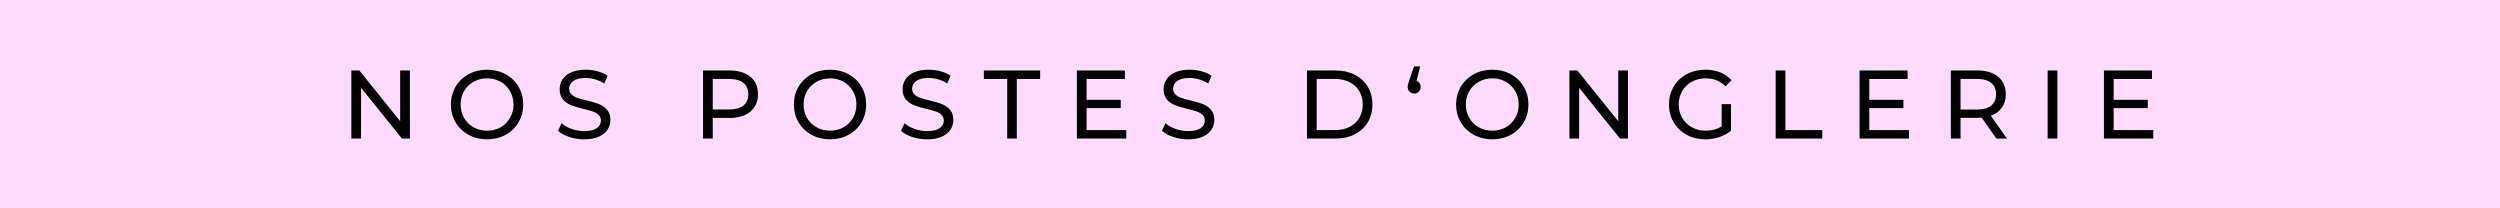 <svg version="1.0" preserveAspectRatio="xMidYMid meet" height="100" viewBox="0 0 900 75" zoomAndPan="magnify" width="1200" xmlns:xlink="http://www.w3.org/1999/xlink" xmlns="http://www.w3.org/2000/svg"><defs><g></g></defs><rect fill-opacity="1" height="90" y="-7.5" fill="#ffffff" width="1080" x="-90"></rect><rect fill-opacity="1" height="90" y="-7.5" fill="#ffdbff" width="1080" x="-90"></rect><g fill-opacity="1" fill="#000000"><g transform="translate(122.813, 49.875)"><g><path d="M 24.75 -24.5 L 24.75 0 L 21.875 0 L 7.172 -18.266 L 7.172 0 L 3.672 0 L 3.672 -24.5 L 6.547 -24.5 L 21.25 -6.234 L 21.25 -24.5 Z M 24.75 -24.5"></path></g></g></g><g fill-opacity="1" fill="#000000"><g transform="translate(151.226, 49.875)"><g></g></g></g><g fill-opacity="1" fill="#000000"><g transform="translate(160.639, 49.875)"><g><path d="M 14.734 0.281 C 12.266 0.281 10.035 -0.258 8.047 -1.344 C 6.066 -2.426 4.508 -3.926 3.375 -5.844 C 2.25 -7.758 1.688 -9.895 1.688 -12.25 C 1.688 -14.602 2.25 -16.738 3.375 -18.656 C 4.508 -20.57 6.066 -22.07 8.047 -23.156 C 10.035 -24.238 12.266 -24.781 14.734 -24.781 C 17.18 -24.781 19.395 -24.238 21.375 -23.156 C 23.363 -22.07 24.914 -20.578 26.031 -18.672 C 27.156 -16.766 27.719 -14.625 27.719 -12.25 C 27.719 -9.875 27.156 -7.734 26.031 -5.828 C 24.914 -3.922 23.363 -2.426 21.375 -1.344 C 19.395 -0.258 17.18 0.281 14.734 0.281 Z M 14.734 -2.828 C 16.535 -2.828 18.148 -3.234 19.578 -4.047 C 21.016 -4.867 22.145 -6 22.969 -7.438 C 23.801 -8.875 24.219 -10.477 24.219 -12.25 C 24.219 -14.02 23.801 -15.625 22.969 -17.062 C 22.145 -18.5 21.016 -19.625 19.578 -20.438 C 18.148 -21.258 16.535 -21.672 14.734 -21.672 C 12.941 -21.672 11.316 -21.258 9.859 -20.438 C 8.398 -19.625 7.254 -18.5 6.422 -17.062 C 5.598 -15.625 5.188 -14.02 5.188 -12.25 C 5.188 -10.477 5.598 -8.875 6.422 -7.438 C 7.254 -6 8.398 -4.867 9.859 -4.047 C 11.316 -3.234 12.941 -2.828 14.734 -2.828 Z M 14.734 -2.828"></path></g></g></g><g fill-opacity="1" fill="#000000"><g transform="translate(190.032, 49.875)"><g></g></g></g><g fill-opacity="1" fill="#000000"><g transform="translate(199.445, 49.875)"><g><path d="M 10.812 0.281 C 8.969 0.281 7.188 -0.004 5.469 -0.578 C 3.758 -1.148 2.414 -1.891 1.438 -2.797 L 2.734 -5.531 C 3.66 -4.688 4.852 -4 6.312 -3.469 C 7.77 -2.945 9.27 -2.688 10.812 -2.688 C 12.844 -2.688 14.359 -3.031 15.359 -3.719 C 16.367 -4.414 16.875 -5.332 16.875 -6.469 C 16.875 -7.312 16.598 -7.992 16.047 -8.516 C 15.492 -9.047 14.816 -9.453 14.016 -9.734 C 13.211 -10.016 12.078 -10.328 10.609 -10.672 C 8.766 -11.117 7.273 -11.562 6.141 -12 C 5.004 -12.445 4.035 -13.129 3.234 -14.047 C 2.43 -14.973 2.031 -16.219 2.031 -17.781 C 2.031 -19.082 2.375 -20.258 3.062 -21.312 C 3.75 -22.363 4.789 -23.203 6.188 -23.828 C 7.594 -24.461 9.332 -24.781 11.406 -24.781 C 12.852 -24.781 14.273 -24.594 15.672 -24.219 C 17.078 -23.844 18.281 -23.305 19.281 -22.609 L 18.125 -19.812 C 17.102 -20.469 16.008 -20.961 14.844 -21.297 C 13.676 -21.641 12.531 -21.812 11.406 -21.812 C 9.426 -21.812 7.938 -21.445 6.938 -20.719 C 5.945 -20 5.453 -19.066 5.453 -17.922 C 5.453 -17.078 5.734 -16.391 6.297 -15.859 C 6.859 -15.336 7.551 -14.93 8.375 -14.641 C 9.207 -14.348 10.336 -14.039 11.766 -13.719 C 13.609 -13.281 15.086 -12.836 16.203 -12.391 C 17.328 -11.941 18.289 -11.266 19.094 -10.359 C 19.895 -9.453 20.297 -8.227 20.297 -6.688 C 20.297 -5.406 19.945 -4.234 19.25 -3.172 C 18.551 -2.109 17.488 -1.266 16.062 -0.641 C 14.645 -0.023 12.895 0.281 10.812 0.281 Z M 10.812 0.281"></path></g></g></g><g fill-opacity="1" fill="#000000"><g transform="translate(221.18, 49.875)"><g></g></g></g><g fill-opacity="1" fill="#000000"><g transform="translate(230.593, 49.875)"><g></g></g></g><g fill-opacity="1" fill="#000000"><g transform="translate(240.005, 49.875)"><g></g></g></g><g fill-opacity="1" fill="#000000"><g transform="translate(249.422, 49.875)"><g><path d="M 13.234 -24.5 C 16.398 -24.5 18.895 -23.738 20.719 -22.219 C 22.539 -20.707 23.453 -18.617 23.453 -15.953 C 23.453 -13.297 22.539 -11.207 20.719 -9.688 C 18.895 -8.176 16.398 -7.422 13.234 -7.422 L 7.172 -7.422 L 7.172 0 L 3.672 0 L 3.672 -24.5 Z M 13.125 -10.469 C 15.344 -10.469 17.035 -10.938 18.203 -11.875 C 19.367 -12.82 19.953 -14.18 19.953 -15.953 C 19.953 -17.734 19.367 -19.094 18.203 -20.031 C 17.035 -20.977 15.344 -21.453 13.125 -21.453 L 7.172 -21.453 L 7.172 -10.469 Z M 13.125 -10.469"></path></g></g></g><g fill-opacity="1" fill="#000000"><g transform="translate(274.686, 49.875)"><g></g></g></g><g fill-opacity="1" fill="#000000"><g transform="translate(284.099, 49.875)"><g><path d="M 14.734 0.281 C 12.266 0.281 10.035 -0.258 8.047 -1.344 C 6.066 -2.426 4.508 -3.926 3.375 -5.844 C 2.25 -7.758 1.688 -9.895 1.688 -12.25 C 1.688 -14.602 2.25 -16.738 3.375 -18.656 C 4.508 -20.57 6.066 -22.07 8.047 -23.156 C 10.035 -24.238 12.266 -24.781 14.734 -24.781 C 17.18 -24.781 19.395 -24.238 21.375 -23.156 C 23.363 -22.07 24.914 -20.578 26.031 -18.672 C 27.156 -16.766 27.719 -14.625 27.719 -12.25 C 27.719 -9.875 27.156 -7.734 26.031 -5.828 C 24.914 -3.922 23.363 -2.426 21.375 -1.344 C 19.395 -0.258 17.18 0.281 14.734 0.281 Z M 14.734 -2.828 C 16.535 -2.828 18.148 -3.234 19.578 -4.047 C 21.016 -4.867 22.145 -6 22.969 -7.438 C 23.801 -8.875 24.219 -10.477 24.219 -12.25 C 24.219 -14.02 23.801 -15.625 22.969 -17.062 C 22.145 -18.5 21.016 -19.625 19.578 -20.438 C 18.148 -21.258 16.535 -21.672 14.734 -21.672 C 12.941 -21.672 11.316 -21.258 9.859 -20.438 C 8.398 -19.625 7.254 -18.5 6.422 -17.062 C 5.598 -15.625 5.188 -14.02 5.188 -12.25 C 5.188 -10.477 5.598 -8.875 6.422 -7.438 C 7.254 -6 8.398 -4.867 9.859 -4.047 C 11.316 -3.234 12.941 -2.828 14.734 -2.828 Z M 14.734 -2.828"></path></g></g></g><g fill-opacity="1" fill="#000000"><g transform="translate(313.492, 49.875)"><g></g></g></g><g fill-opacity="1" fill="#000000"><g transform="translate(322.905, 49.875)"><g><path d="M 10.812 0.281 C 8.969 0.281 7.188 -0.004 5.469 -0.578 C 3.758 -1.148 2.414 -1.891 1.438 -2.797 L 2.734 -5.531 C 3.66 -4.688 4.852 -4 6.312 -3.469 C 7.77 -2.945 9.27 -2.688 10.812 -2.688 C 12.844 -2.688 14.359 -3.031 15.359 -3.719 C 16.367 -4.414 16.875 -5.332 16.875 -6.469 C 16.875 -7.312 16.598 -7.992 16.047 -8.516 C 15.492 -9.047 14.816 -9.453 14.016 -9.734 C 13.211 -10.016 12.078 -10.328 10.609 -10.672 C 8.766 -11.117 7.273 -11.562 6.141 -12 C 5.004 -12.445 4.035 -13.129 3.234 -14.047 C 2.43 -14.973 2.031 -16.219 2.031 -17.781 C 2.031 -19.082 2.375 -20.258 3.062 -21.312 C 3.75 -22.363 4.789 -23.203 6.188 -23.828 C 7.594 -24.461 9.332 -24.781 11.406 -24.781 C 12.852 -24.781 14.273 -24.594 15.672 -24.219 C 17.078 -23.844 18.281 -23.305 19.281 -22.609 L 18.125 -19.812 C 17.102 -20.469 16.008 -20.961 14.844 -21.297 C 13.676 -21.641 12.531 -21.812 11.406 -21.812 C 9.426 -21.812 7.938 -21.445 6.938 -20.719 C 5.945 -20 5.453 -19.066 5.453 -17.922 C 5.453 -17.078 5.734 -16.391 6.297 -15.859 C 6.859 -15.336 7.551 -14.93 8.375 -14.641 C 9.207 -14.348 10.336 -14.039 11.766 -13.719 C 13.609 -13.281 15.086 -12.836 16.203 -12.391 C 17.328 -11.941 18.289 -11.266 19.094 -10.359 C 19.895 -9.453 20.297 -8.227 20.297 -6.688 C 20.297 -5.406 19.945 -4.234 19.25 -3.172 C 18.551 -2.109 17.488 -1.266 16.062 -0.641 C 14.645 -0.023 12.895 0.281 10.812 0.281 Z M 10.812 0.281"></path></g></g></g><g fill-opacity="1" fill="#000000"><g transform="translate(344.635, 49.875)"><g></g></g></g><g fill-opacity="1" fill="#000000"><g transform="translate(354.048, 49.875)"><g><path d="M 8.547 -21.453 L 0.141 -21.453 L 0.141 -24.5 L 20.406 -24.5 L 20.406 -21.453 L 12 -21.453 L 12 0 L 8.547 0 Z M 8.547 -21.453"></path></g></g></g><g fill-opacity="1" fill="#000000"><g transform="translate(374.589, 49.875)"><g></g></g></g><g fill-opacity="1" fill="#000000"><g transform="translate(384.001, 49.875)"><g><path d="M 21.453 -3.047 L 21.453 0 L 3.672 0 L 3.672 -24.5 L 20.969 -24.5 L 20.969 -21.453 L 7.172 -21.453 L 7.172 -13.938 L 19.453 -13.938 L 19.453 -10.953 L 7.172 -10.953 L 7.172 -3.047 Z M 21.453 -3.047"></path></g></g></g><g fill-opacity="1" fill="#000000"><g transform="translate(407.446, 49.875)"><g></g></g></g><g fill-opacity="1" fill="#000000"><g transform="translate(416.859, 49.875)"><g><path d="M 10.812 0.281 C 8.969 0.281 7.188 -0.004 5.469 -0.578 C 3.758 -1.148 2.414 -1.891 1.438 -2.797 L 2.734 -5.531 C 3.66 -4.688 4.852 -4 6.312 -3.469 C 7.77 -2.945 9.27 -2.688 10.812 -2.688 C 12.844 -2.688 14.359 -3.031 15.359 -3.719 C 16.367 -4.414 16.875 -5.332 16.875 -6.469 C 16.875 -7.312 16.598 -7.992 16.047 -8.516 C 15.492 -9.047 14.816 -9.453 14.016 -9.734 C 13.211 -10.016 12.078 -10.328 10.609 -10.672 C 8.766 -11.117 7.273 -11.562 6.141 -12 C 5.004 -12.445 4.035 -13.129 3.234 -14.047 C 2.43 -14.973 2.031 -16.219 2.031 -17.781 C 2.031 -19.082 2.375 -20.258 3.062 -21.312 C 3.75 -22.363 4.789 -23.203 6.188 -23.828 C 7.594 -24.461 9.332 -24.781 11.406 -24.781 C 12.852 -24.781 14.273 -24.594 15.672 -24.219 C 17.078 -23.844 18.281 -23.305 19.281 -22.609 L 18.125 -19.812 C 17.102 -20.469 16.008 -20.961 14.844 -21.297 C 13.676 -21.641 12.531 -21.812 11.406 -21.812 C 9.426 -21.812 7.938 -21.445 6.938 -20.719 C 5.945 -20 5.453 -19.066 5.453 -17.922 C 5.453 -17.078 5.734 -16.391 6.297 -15.859 C 6.859 -15.336 7.551 -14.93 8.375 -14.641 C 9.207 -14.348 10.336 -14.039 11.766 -13.719 C 13.609 -13.281 15.086 -12.836 16.203 -12.391 C 17.328 -11.941 18.289 -11.266 19.094 -10.359 C 19.895 -9.453 20.297 -8.227 20.297 -6.688 C 20.297 -5.406 19.945 -4.234 19.25 -3.172 C 18.551 -2.109 17.488 -1.266 16.062 -0.641 C 14.645 -0.023 12.895 0.281 10.812 0.281 Z M 10.812 0.281"></path></g></g></g><g fill-opacity="1" fill="#000000"><g transform="translate(438.598, 49.875)"><g></g></g></g><g fill-opacity="1" fill="#000000"><g transform="translate(448.011, 49.875)"><g></g></g></g><g fill-opacity="1" fill="#000000"><g transform="translate(457.423, 49.875)"><g></g></g></g><g fill-opacity="1" fill="#000000"><g transform="translate(466.84, 49.875)"><g><path d="M 3.672 -24.5 L 14 -24.5 C 16.594 -24.5 18.891 -23.984 20.891 -22.953 C 22.898 -21.93 24.457 -20.492 25.562 -18.641 C 26.676 -16.785 27.234 -14.656 27.234 -12.25 C 27.234 -9.844 26.676 -7.711 25.562 -5.859 C 24.457 -4.004 22.898 -2.562 20.891 -1.531 C 18.891 -0.508 16.594 0 14 0 L 3.672 0 Z M 13.797 -3.047 C 15.773 -3.047 17.516 -3.43 19.016 -4.203 C 20.523 -4.973 21.688 -6.051 22.5 -7.438 C 23.32 -8.82 23.734 -10.426 23.734 -12.25 C 23.734 -14.07 23.32 -15.676 22.5 -17.062 C 21.688 -18.445 20.523 -19.523 19.016 -20.297 C 17.516 -21.066 15.773 -21.453 13.797 -21.453 L 7.172 -21.453 L 7.172 -3.047 Z M 13.797 -3.047"></path></g></g></g><g fill-opacity="1" fill="#000000"><g transform="translate(495.743, 49.875)"><g></g></g></g><g fill-opacity="1" fill="#000000"><g transform="translate(505.156, 49.875)"><g><path d="M 4.797 -20.75 C 5.266 -20.594 5.625 -20.328 5.875 -19.953 C 6.133 -19.578 6.266 -19.117 6.266 -18.578 C 6.266 -17.879 6.039 -17.305 5.594 -16.859 C 5.156 -16.422 4.609 -16.203 3.953 -16.203 C 3.273 -16.203 2.711 -16.426 2.266 -16.875 C 1.828 -17.332 1.609 -17.898 1.609 -18.578 C 1.609 -18.91 1.648 -19.242 1.734 -19.578 C 1.816 -19.922 1.984 -20.414 2.234 -21.062 L 3.891 -25.969 L 6.094 -25.969 Z M 4.797 -20.75"></path></g></g></g><g fill-opacity="1" fill="#000000"><g transform="translate(513.099, 49.875)"><g></g></g></g><g fill-opacity="1" fill="#000000"><g transform="translate(522.512, 49.875)"><g><path d="M 14.734 0.281 C 12.266 0.281 10.035 -0.258 8.047 -1.344 C 6.066 -2.426 4.508 -3.926 3.375 -5.844 C 2.25 -7.758 1.688 -9.895 1.688 -12.25 C 1.688 -14.602 2.25 -16.738 3.375 -18.656 C 4.508 -20.57 6.066 -22.07 8.047 -23.156 C 10.035 -24.238 12.266 -24.781 14.734 -24.781 C 17.18 -24.781 19.395 -24.238 21.375 -23.156 C 23.363 -22.07 24.914 -20.578 26.031 -18.672 C 27.156 -16.766 27.719 -14.625 27.719 -12.25 C 27.719 -9.875 27.156 -7.734 26.031 -5.828 C 24.914 -3.922 23.363 -2.426 21.375 -1.344 C 19.395 -0.258 17.18 0.281 14.734 0.281 Z M 14.734 -2.828 C 16.535 -2.828 18.148 -3.234 19.578 -4.047 C 21.016 -4.867 22.145 -6 22.969 -7.438 C 23.801 -8.875 24.219 -10.477 24.219 -12.25 C 24.219 -14.02 23.801 -15.625 22.969 -17.062 C 22.145 -18.5 21.016 -19.625 19.578 -20.438 C 18.148 -21.258 16.535 -21.672 14.734 -21.672 C 12.941 -21.672 11.316 -21.258 9.859 -20.438 C 8.398 -19.625 7.254 -18.5 6.422 -17.062 C 5.598 -15.625 5.188 -14.02 5.188 -12.25 C 5.188 -10.477 5.598 -8.875 6.422 -7.438 C 7.254 -6 8.398 -4.867 9.859 -4.047 C 11.316 -3.234 12.941 -2.828 14.734 -2.828 Z M 14.734 -2.828"></path></g></g></g><g fill-opacity="1" fill="#000000"><g transform="translate(551.906, 49.875)"><g></g></g></g><g fill-opacity="1" fill="#000000"><g transform="translate(561.318, 49.875)"><g><path d="M 24.75 -24.5 L 24.75 0 L 21.875 0 L 7.172 -18.266 L 7.172 0 L 3.672 0 L 3.672 -24.5 L 6.547 -24.5 L 21.25 -6.234 L 21.25 -24.5 Z M 24.75 -24.5"></path></g></g></g><g fill-opacity="1" fill="#000000"><g transform="translate(589.732, 49.875)"><g></g></g></g><g fill-opacity="1" fill="#000000"><g transform="translate(599.145, 49.875)"><g><path d="M 20.656 -12.391 L 24.016 -12.391 L 24.016 -2.828 C 22.797 -1.828 21.379 -1.055 19.766 -0.516 C 18.16 0.016 16.484 0.281 14.734 0.281 C 12.266 0.281 10.035 -0.258 8.047 -1.344 C 6.066 -2.426 4.508 -3.922 3.375 -5.828 C 2.25 -7.734 1.688 -9.875 1.688 -12.25 C 1.688 -14.625 2.25 -16.77 3.375 -18.688 C 4.508 -20.602 6.07 -22.098 8.062 -23.172 C 10.062 -24.242 12.312 -24.781 14.812 -24.781 C 16.77 -24.781 18.547 -24.457 20.141 -23.812 C 21.742 -23.176 23.102 -22.238 24.219 -21 L 22.047 -18.828 C 20.086 -20.723 17.719 -21.672 14.938 -21.672 C 13.07 -21.672 11.398 -21.266 9.922 -20.453 C 8.441 -19.648 7.281 -18.531 6.438 -17.094 C 5.602 -15.656 5.188 -14.039 5.188 -12.25 C 5.188 -10.477 5.602 -8.875 6.438 -7.438 C 7.281 -6 8.441 -4.867 9.922 -4.047 C 11.398 -3.234 13.062 -2.828 14.906 -2.828 C 17.102 -2.828 19.02 -3.352 20.656 -4.406 Z M 20.656 -12.391"></path></g></g></g><g fill-opacity="1" fill="#000000"><g transform="translate(626.159, 49.875)"><g></g></g></g><g fill-opacity="1" fill="#000000"><g transform="translate(635.572, 49.875)"><g><path d="M 3.672 -24.5 L 7.172 -24.5 L 7.172 -3.047 L 20.438 -3.047 L 20.438 0 L 3.672 0 Z M 3.672 -24.5"></path></g></g></g><g fill-opacity="1" fill="#000000"><g transform="translate(656.357, 49.875)"><g></g></g></g><g fill-opacity="1" fill="#000000"><g transform="translate(665.77, 49.875)"><g><path d="M 21.453 -3.047 L 21.453 0 L 3.672 0 L 3.672 -24.5 L 20.969 -24.5 L 20.969 -21.453 L 7.172 -21.453 L 7.172 -13.938 L 19.453 -13.938 L 19.453 -10.953 L 7.172 -10.953 L 7.172 -3.047 Z M 21.453 -3.047"></path></g></g></g><g fill-opacity="1" fill="#000000"><g transform="translate(689.215, 49.875)"><g></g></g></g><g fill-opacity="1" fill="#000000"><g transform="translate(698.628, 49.875)"><g><path d="M 20.062 0 L 14.766 -7.531 C 14.117 -7.477 13.609 -7.453 13.234 -7.453 L 7.172 -7.453 L 7.172 0 L 3.672 0 L 3.672 -24.5 L 13.234 -24.5 C 16.398 -24.5 18.895 -23.738 20.719 -22.219 C 22.539 -20.707 23.453 -18.617 23.453 -15.953 C 23.453 -14.066 22.984 -12.457 22.047 -11.125 C 21.117 -9.801 19.789 -8.832 18.062 -8.219 L 23.875 0 Z M 13.125 -10.438 C 15.344 -10.438 17.035 -10.91 18.203 -11.859 C 19.367 -12.816 19.953 -14.18 19.953 -15.953 C 19.953 -17.734 19.367 -19.094 18.203 -20.031 C 17.035 -20.977 15.344 -21.453 13.125 -21.453 L 7.172 -21.453 L 7.172 -10.438 Z M 13.125 -10.438"></path></g></g></g><g fill-opacity="1" fill="#000000"><g transform="translate(724.067, 49.875)"><g></g></g></g><g fill-opacity="1" fill="#000000"><g transform="translate(733.48, 49.875)"><g><path d="M 3.672 -24.5 L 7.172 -24.5 L 7.172 0 L 3.672 0 Z M 3.672 -24.5"></path></g></g></g><g fill-opacity="1" fill="#000000"><g transform="translate(744.327, 49.875)"><g></g></g></g><g fill-opacity="1" fill="#000000"><g transform="translate(753.74, 49.875)"><g><path d="M 21.453 -3.047 L 21.453 0 L 3.672 0 L 3.672 -24.5 L 20.969 -24.5 L 20.969 -21.453 L 7.172 -21.453 L 7.172 -13.938 L 19.453 -13.938 L 19.453 -10.953 L 7.172 -10.953 L 7.172 -3.047 Z M 21.453 -3.047"></path></g></g></g></svg>